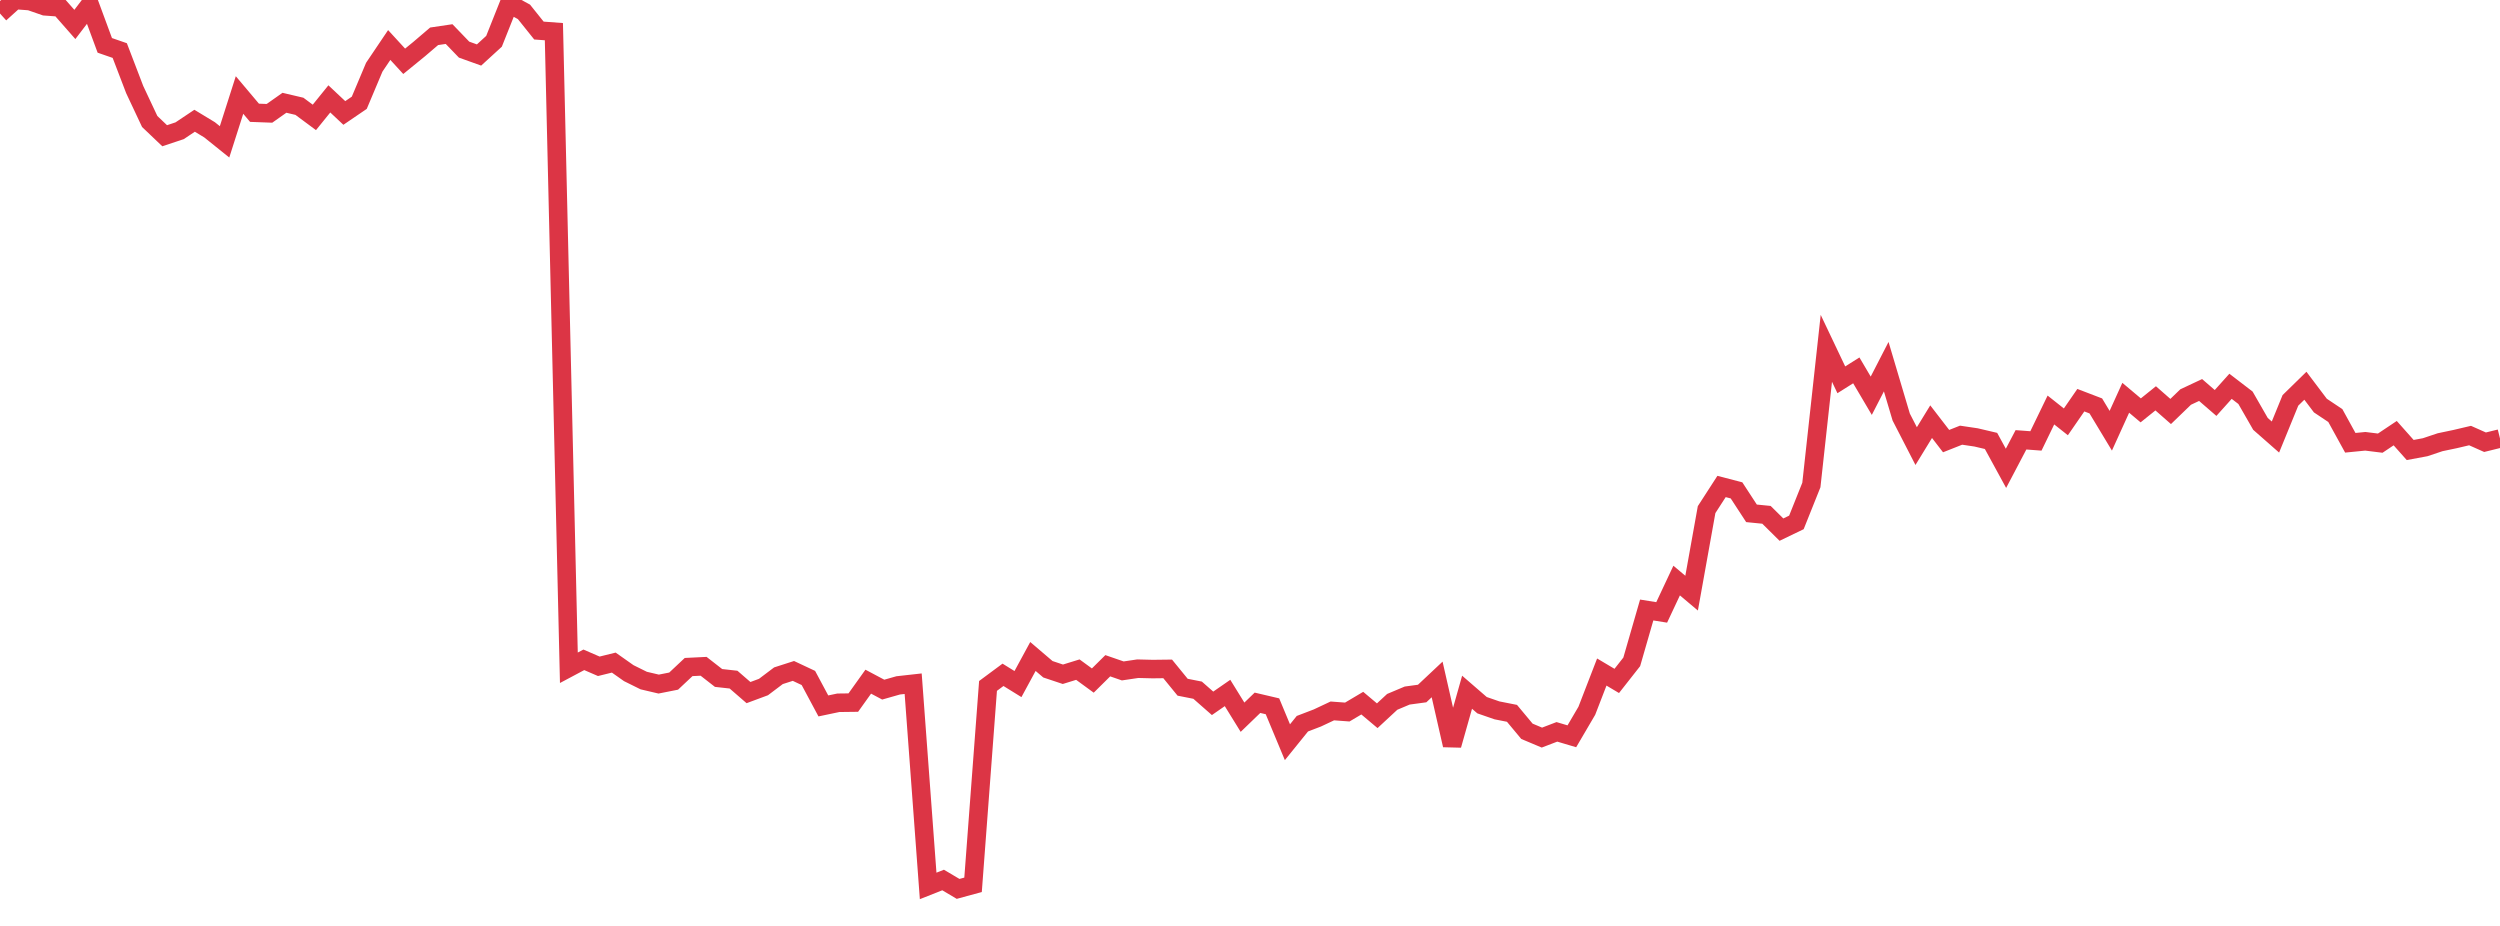 <?xml version="1.0" standalone="no"?>
<!DOCTYPE svg PUBLIC "-//W3C//DTD SVG 1.1//EN" "http://www.w3.org/Graphics/SVG/1.1/DTD/svg11.dtd">
<svg width="135" height="50" viewBox="0 0 135 50" preserveAspectRatio="none" class="sparkline" xmlns="http://www.w3.org/2000/svg"
xmlns:xlink="http://www.w3.org/1999/xlink"><path  class="sparkline--line" d="M 0 0.73 L 0 0.73 L 0.808 0 L 1.617 0.06 L 2.425 0.34 L 3.234 0.4 L 4.042 1.32 L 4.85 0.26 L 5.659 2.45 L 6.467 2.73 L 7.275 4.84 L 8.084 6.56 L 8.892 7.33 L 9.701 7.06 L 10.509 6.52 L 11.317 7.01 L 12.126 7.66 L 12.934 5.13 L 13.743 6.09 L 14.551 6.12 L 15.359 5.55 L 16.168 5.74 L 16.976 6.34 L 17.784 5.34 L 18.593 6.1 L 19.401 5.55 L 20.21 3.63 L 21.018 2.43 L 21.826 3.31 L 22.635 2.65 L 23.443 1.96 L 24.251 1.84 L 25.06 2.68 L 25.868 2.97 L 26.677 2.23 L 27.485 0.2 L 28.293 0.64 L 29.102 1.65 L 29.91 1.71 L 30.719 36.06 L 31.527 35.63 L 32.335 35.98 L 33.144 35.78 L 33.952 36.35 L 34.76 36.75 L 35.569 36.94 L 36.377 36.78 L 37.186 36.02 L 37.994 35.98 L 38.802 36.61 L 39.611 36.7 L 40.419 37.4 L 41.228 37.1 L 42.036 36.49 L 42.844 36.23 L 43.653 36.61 L 44.461 38.12 L 45.269 37.95 L 46.078 37.94 L 46.886 36.81 L 47.695 37.24 L 48.503 37.01 L 49.311 36.92 L 50.12 47.84 L 50.928 47.52 L 51.737 48 L 52.545 47.78 L 53.353 37.04 L 54.162 36.44 L 54.97 36.94 L 55.778 35.45 L 56.587 36.14 L 57.395 36.41 L 58.204 36.16 L 59.012 36.75 L 59.82 35.95 L 60.629 36.23 L 61.437 36.11 L 62.246 36.13 L 63.054 36.12 L 63.862 37.11 L 64.671 37.27 L 65.479 37.98 L 66.287 37.42 L 67.096 38.73 L 67.904 37.95 L 68.713 38.14 L 69.521 40.08 L 70.329 39.08 L 71.138 38.77 L 71.946 38.39 L 72.754 38.45 L 73.563 37.97 L 74.371 38.65 L 75.18 37.9 L 75.988 37.56 L 76.796 37.45 L 77.605 36.69 L 78.413 40.24 L 79.222 37.38 L 80.03 38.08 L 80.838 38.36 L 81.647 38.52 L 82.455 39.49 L 83.263 39.83 L 84.072 39.52 L 84.88 39.76 L 85.689 38.38 L 86.497 36.29 L 87.305 36.77 L 88.114 35.74 L 88.922 32.94 L 89.731 33.07 L 90.539 31.35 L 91.347 32.03 L 92.156 27.52 L 92.964 26.27 L 93.772 26.48 L 94.581 27.72 L 95.389 27.8 L 96.198 28.6 L 97.006 28.21 L 97.814 26.19 L 98.623 18.81 L 99.431 20.51 L 100.24 20 L 101.048 21.37 L 101.856 19.8 L 102.665 22.52 L 103.473 24.09 L 104.281 22.77 L 105.09 23.82 L 105.898 23.5 L 106.707 23.62 L 107.515 23.81 L 108.323 25.29 L 109.132 23.75 L 109.94 23.81 L 110.749 22.14 L 111.557 22.78 L 112.365 21.61 L 113.174 21.92 L 113.982 23.26 L 114.79 21.48 L 115.599 22.16 L 116.407 21.51 L 117.216 22.22 L 118.024 21.44 L 118.832 21.06 L 119.641 21.76 L 120.449 20.86 L 121.257 21.48 L 122.066 22.89 L 122.874 23.6 L 123.683 21.62 L 124.491 20.83 L 125.299 21.9 L 126.108 22.44 L 126.916 23.91 L 127.725 23.83 L 128.533 23.93 L 129.341 23.39 L 130.15 24.3 L 130.958 24.15 L 131.766 23.88 L 132.575 23.71 L 133.383 23.52 L 134.192 23.88 L 135 23.68" fill="none" stroke-width="1" stroke="#dc3545"></path></svg>